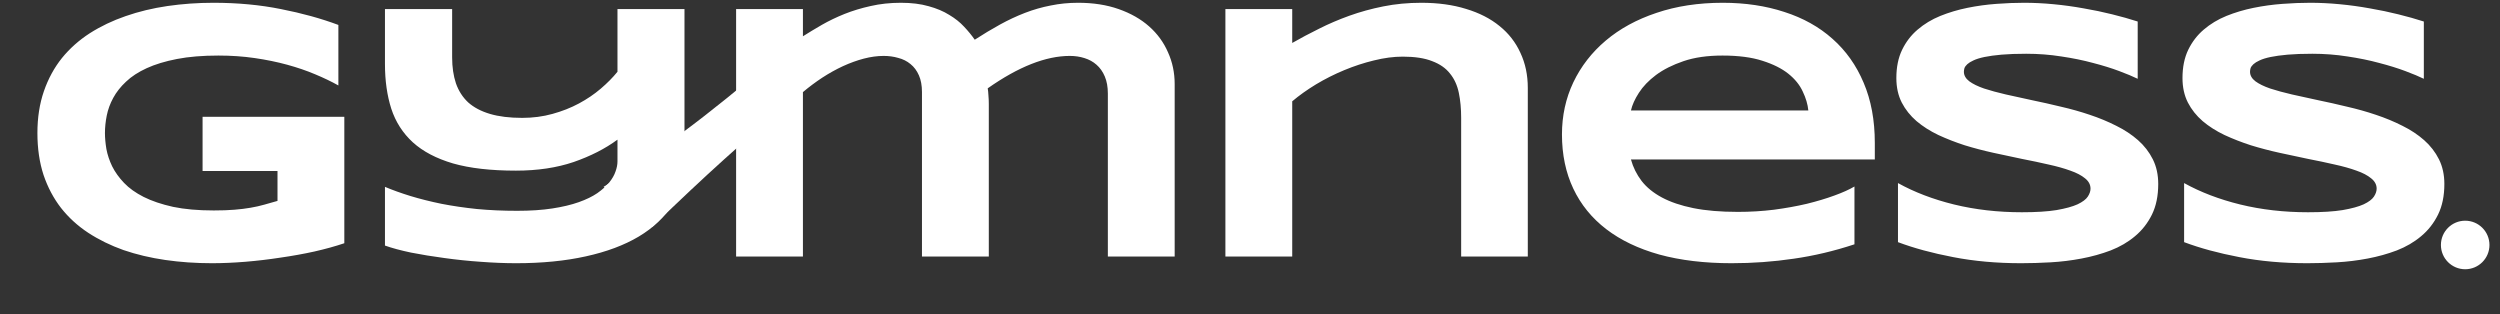 <svg xmlns="http://www.w3.org/2000/svg" width="199" height="25" viewBox="0 0 199 25" fill="none"><rect x="0" y="0" width="199" height="25" fill="#333333" stroke="none"/><path d="M16.985 0.221C18.916 0.221 20.708 0.389 22.361 0.723C24.024 1.048 25.549 1.469 26.935 1.985V6.802C26.39 6.496 25.773 6.2 25.085 5.913C24.407 5.626 23.666 5.373 22.863 5.153C22.06 4.933 21.2 4.757 20.282 4.623C19.365 4.489 18.4 4.422 17.387 4.422C16.125 4.422 15.026 4.513 14.089 4.695C13.152 4.876 12.35 5.12 11.681 5.426C11.011 5.732 10.462 6.09 10.032 6.501C9.602 6.902 9.262 7.332 9.014 7.791C8.765 8.25 8.593 8.718 8.498 9.196C8.402 9.674 8.354 10.138 8.354 10.587C8.354 10.979 8.393 11.404 8.469 11.863C8.555 12.322 8.708 12.78 8.928 13.239C9.157 13.698 9.473 14.138 9.874 14.558C10.275 14.979 10.796 15.351 11.437 15.676C12.087 16.001 12.866 16.264 13.774 16.465C14.682 16.656 15.762 16.752 17.014 16.752C17.645 16.752 18.194 16.733 18.662 16.694C19.131 16.656 19.556 16.604 19.938 16.537C20.33 16.47 20.694 16.389 21.028 16.293C21.372 16.197 21.726 16.097 22.089 15.992V13.612H16.125V9.297H27.408V19.361C26.701 19.6 25.907 19.82 25.028 20.02C24.158 20.212 23.255 20.374 22.318 20.508C21.391 20.651 20.459 20.761 19.523 20.838C18.586 20.914 17.702 20.952 16.87 20.952C15.58 20.952 14.342 20.866 13.157 20.694C11.972 20.522 10.863 20.259 9.831 19.906C8.808 19.543 7.872 19.084 7.021 18.529C6.18 17.975 5.458 17.316 4.856 16.551C4.264 15.786 3.8 14.912 3.466 13.927C3.141 12.933 2.978 11.82 2.978 10.587C2.978 9.364 3.15 8.255 3.494 7.261C3.838 6.267 4.316 5.387 4.928 4.623C5.549 3.858 6.29 3.199 7.15 2.644C8.02 2.09 8.971 1.636 10.003 1.282C11.045 0.919 12.154 0.652 13.329 0.48C14.514 0.308 15.733 0.221 16.985 0.221ZM54.485 12.852C54.485 14.133 54.169 15.275 53.538 16.279C52.908 17.282 52.009 18.133 50.843 18.831C49.687 19.519 48.282 20.044 46.628 20.407C44.984 20.771 43.139 20.952 41.094 20.952C40.196 20.952 39.249 20.914 38.255 20.838C37.271 20.771 36.306 20.67 35.359 20.537C34.423 20.412 33.544 20.269 32.722 20.107C31.9 19.934 31.207 19.748 30.643 19.547V14.874C31.254 15.132 31.933 15.375 32.678 15.605C33.434 15.834 34.251 16.04 35.13 16.221C36.009 16.393 36.951 16.532 37.954 16.637C38.968 16.733 40.038 16.78 41.166 16.78C42.227 16.78 43.159 16.718 43.962 16.594C44.774 16.47 45.476 16.302 46.069 16.092C46.662 15.882 47.154 15.643 47.546 15.375C47.938 15.098 48.253 14.816 48.492 14.53C48.731 14.233 48.898 13.942 48.994 13.655C49.099 13.368 49.151 13.101 49.151 12.852V11.117C48.176 11.834 47.015 12.427 45.668 12.895C44.32 13.354 42.786 13.583 41.066 13.583C39.068 13.583 37.4 13.392 36.062 13.01C34.733 12.618 33.668 12.059 32.865 11.332C32.062 10.597 31.489 9.703 31.145 8.651C30.81 7.6 30.643 6.415 30.643 5.096V0.723H35.99V4.566C35.99 5.34 36.091 6.028 36.291 6.63C36.502 7.232 36.827 7.739 37.266 8.15C37.715 8.551 38.294 8.857 39.001 9.067C39.708 9.277 40.564 9.383 41.567 9.383C42.418 9.383 43.221 9.277 43.976 9.067C44.74 8.857 45.443 8.58 46.083 8.236C46.724 7.892 47.302 7.5 47.818 7.06C48.334 6.62 48.779 6.171 49.151 5.712V0.723H54.485V12.852ZM63.913 0.723V2.888C64.381 2.592 64.888 2.286 65.433 1.971C65.987 1.655 66.584 1.368 67.225 1.11C67.875 0.852 68.568 0.642 69.304 0.48C70.049 0.308 70.852 0.221 71.712 0.221C72.553 0.221 73.289 0.312 73.92 0.494C74.551 0.666 75.096 0.895 75.554 1.182C76.023 1.459 76.419 1.775 76.744 2.128C77.069 2.472 77.351 2.816 77.59 3.161C78.269 2.721 78.938 2.319 79.597 1.956C80.257 1.593 80.921 1.282 81.59 1.024C82.259 0.766 82.943 0.57 83.64 0.437C84.338 0.293 85.064 0.221 85.819 0.221C87.024 0.221 88.099 0.389 89.045 0.723C90.001 1.058 90.809 1.517 91.468 2.1C92.128 2.683 92.629 3.371 92.973 4.164C93.327 4.948 93.504 5.789 93.504 6.687V20.422H88.185V7.447C88.185 6.921 88.104 6.468 87.941 6.085C87.779 5.703 87.559 5.392 87.282 5.153C87.014 4.914 86.694 4.738 86.321 4.623C85.958 4.508 85.571 4.451 85.16 4.451C83.248 4.451 81.069 5.311 78.622 7.031C78.651 7.194 78.67 7.385 78.68 7.605C78.699 7.825 78.709 8.045 78.709 8.264V20.422H73.389V7.332C73.389 6.807 73.308 6.362 73.146 5.999C72.983 5.626 72.759 5.325 72.472 5.096C72.195 4.867 71.87 4.704 71.497 4.609C71.134 4.503 70.747 4.451 70.336 4.451C69.839 4.451 69.313 4.522 68.759 4.666C68.214 4.809 67.66 5.01 67.096 5.268C66.541 5.526 65.992 5.832 65.447 6.186C64.912 6.539 64.4 6.921 63.913 7.332V20.422H58.594V0.723H63.913ZM116.308 20.422V9.383C116.308 8.647 116.246 7.982 116.122 7.39C115.998 6.788 115.764 6.276 115.42 5.856C115.085 5.426 114.612 5.096 114 4.867C113.398 4.628 112.619 4.508 111.663 4.508C110.937 4.508 110.172 4.609 109.369 4.809C108.576 5 107.788 5.258 107.004 5.583C106.22 5.908 105.47 6.286 104.753 6.716C104.046 7.146 103.415 7.595 102.861 8.064V20.422H97.542V0.723H102.861V3.419C103.53 3.036 104.242 2.659 104.997 2.286C105.752 1.904 106.555 1.56 107.405 1.254C108.256 0.948 109.159 0.699 110.115 0.508C111.071 0.317 112.079 0.221 113.14 0.221C114.469 0.221 115.654 0.384 116.695 0.709C117.747 1.024 118.636 1.478 119.362 2.071C120.088 2.654 120.643 3.366 121.025 4.207C121.417 5.039 121.613 5.971 121.613 7.003V20.422H116.308ZM147.615 19.447C145.999 19.982 144.384 20.364 142.769 20.594C141.163 20.833 139.519 20.952 137.837 20.952C135.686 20.952 133.77 20.723 132.088 20.264C130.415 19.796 129.006 19.122 127.859 18.243C126.712 17.363 125.837 16.288 125.235 15.017C124.633 13.746 124.332 12.307 124.332 10.702C124.332 9.211 124.633 7.829 125.235 6.558C125.847 5.278 126.707 4.169 127.816 3.232C128.934 2.286 130.281 1.55 131.859 1.024C133.436 0.489 135.194 0.221 137.134 0.221C138.922 0.221 140.556 0.465 142.038 0.953C143.529 1.431 144.805 2.143 145.865 3.089C146.936 4.035 147.763 5.201 148.346 6.587C148.938 7.973 149.235 9.569 149.235 11.375V12.694H129.823C129.995 13.316 130.277 13.884 130.669 14.4C131.07 14.917 131.61 15.356 132.289 15.719C132.967 16.083 133.799 16.365 134.783 16.565C135.777 16.766 136.962 16.866 138.339 16.866C139.314 16.866 140.269 16.809 141.206 16.694C142.143 16.57 143.017 16.412 143.83 16.221C144.642 16.02 145.373 15.801 146.023 15.562C146.683 15.323 147.213 15.084 147.615 14.845V19.447ZM143.944 8.795C143.897 8.307 143.748 7.806 143.5 7.289C143.261 6.764 142.879 6.291 142.353 5.87C141.827 5.45 141.139 5.106 140.289 4.838C139.438 4.561 138.377 4.422 137.106 4.422C135.911 4.422 134.879 4.57 134.009 4.867C133.139 5.163 132.408 5.531 131.816 5.971C131.232 6.41 130.779 6.883 130.454 7.39C130.129 7.896 129.918 8.365 129.823 8.795H143.944ZM170.161 6.272C169.788 6.09 169.296 5.884 168.684 5.655C168.073 5.426 167.38 5.211 166.605 5.01C165.831 4.8 164.99 4.628 164.082 4.494C163.174 4.35 162.242 4.279 161.287 4.279C160.522 4.279 159.867 4.303 159.322 4.35C158.787 4.398 158.333 4.46 157.96 4.537C157.597 4.613 157.306 4.704 157.086 4.809C156.876 4.905 156.713 5.005 156.598 5.11C156.484 5.215 156.407 5.321 156.369 5.426C156.34 5.531 156.326 5.626 156.326 5.712C156.326 5.999 156.469 6.252 156.756 6.472C157.043 6.683 157.435 6.874 157.932 7.046C158.429 7.208 159.007 7.366 159.667 7.519C160.326 7.662 161.024 7.815 161.76 7.978C162.505 8.131 163.27 8.303 164.054 8.494C164.847 8.675 165.611 8.89 166.347 9.139C167.093 9.387 167.795 9.679 168.455 10.013C169.114 10.338 169.693 10.721 170.19 11.16C170.687 11.6 171.079 12.107 171.365 12.68C171.652 13.254 171.795 13.908 171.795 14.644C171.795 15.59 171.628 16.403 171.294 17.081C170.959 17.76 170.51 18.334 169.946 18.802C169.392 19.27 168.746 19.648 168.01 19.934C167.275 20.212 166.5 20.427 165.688 20.58C164.885 20.733 164.068 20.833 163.236 20.881C162.414 20.928 161.631 20.952 160.885 20.952C158.935 20.952 157.129 20.79 155.466 20.465C153.812 20.149 152.35 19.753 151.079 19.275V14.572C152.388 15.299 153.879 15.868 155.552 16.279C157.234 16.69 159.031 16.895 160.942 16.895C162.07 16.895 162.988 16.838 163.695 16.723C164.412 16.599 164.971 16.446 165.373 16.264C165.774 16.073 166.046 15.868 166.19 15.648C166.333 15.428 166.405 15.218 166.405 15.017C166.405 14.701 166.261 14.429 165.975 14.2C165.688 13.961 165.296 13.755 164.799 13.583C164.302 13.402 163.724 13.239 163.064 13.096C162.405 12.943 161.702 12.795 160.957 12.651C160.221 12.498 159.461 12.336 158.677 12.164C157.894 11.992 157.129 11.791 156.383 11.562C155.647 11.323 154.95 11.05 154.29 10.745C153.631 10.429 153.053 10.061 152.556 9.641C152.059 9.211 151.667 8.718 151.38 8.164C151.093 7.6 150.95 6.95 150.95 6.214C150.95 5.344 151.103 4.594 151.409 3.963C151.714 3.333 152.125 2.797 152.642 2.358C153.167 1.908 153.769 1.545 154.448 1.268C155.136 0.991 155.858 0.776 156.613 0.623C157.368 0.47 158.132 0.365 158.907 0.308C159.681 0.25 160.417 0.221 161.115 0.221C161.879 0.221 162.663 0.26 163.466 0.336C164.278 0.413 165.076 0.523 165.86 0.666C166.644 0.8 167.399 0.957 168.125 1.139C168.861 1.321 169.54 1.512 170.161 1.713V6.272ZM192.937 6.272C192.564 6.09 192.072 5.884 191.46 5.655C190.848 5.426 190.155 5.211 189.381 5.01C188.607 4.8 187.766 4.628 186.858 4.494C185.95 4.35 185.018 4.279 184.062 4.279C183.298 4.279 182.643 4.303 182.098 4.35C181.563 4.398 181.109 4.46 180.736 4.537C180.373 4.613 180.082 4.704 179.862 4.809C179.651 4.905 179.489 5.005 179.374 5.11C179.26 5.215 179.183 5.321 179.145 5.426C179.116 5.531 179.102 5.626 179.102 5.712C179.102 5.999 179.245 6.252 179.532 6.472C179.819 6.683 180.211 6.874 180.708 7.046C181.205 7.208 181.783 7.366 182.442 7.519C183.102 7.662 183.8 7.815 184.535 7.978C185.281 8.131 186.046 8.303 186.829 8.494C187.623 8.675 188.387 8.89 189.123 9.139C189.869 9.387 190.571 9.679 191.231 10.013C191.89 10.338 192.468 10.721 192.965 11.16C193.462 11.6 193.854 12.107 194.141 12.68C194.428 13.254 194.571 13.908 194.571 14.644C194.571 15.59 194.404 16.403 194.069 17.081C193.735 17.76 193.286 18.334 192.722 18.802C192.167 19.27 191.522 19.648 190.786 19.934C190.05 20.212 189.276 20.427 188.464 20.58C187.661 20.733 186.844 20.833 186.012 20.881C185.19 20.928 184.406 20.952 183.661 20.952C181.711 20.952 179.905 20.79 178.242 20.465C176.588 20.149 175.126 19.753 173.855 19.275V14.572C175.164 15.299 176.655 15.868 178.328 16.279C180.01 16.69 181.807 16.895 183.718 16.895C184.846 16.895 185.764 16.838 186.471 16.723C187.188 16.599 187.747 16.446 188.148 16.264C188.55 16.073 188.822 15.868 188.966 15.648C189.109 15.428 189.181 15.218 189.181 15.017C189.181 14.701 189.037 14.429 188.75 14.2C188.464 13.961 188.072 13.755 187.575 13.583C187.078 13.402 186.5 13.239 185.84 13.096C185.181 12.943 184.478 12.795 183.733 12.651C182.997 12.498 182.237 12.336 181.453 12.164C180.669 11.992 179.905 11.791 179.159 11.562C178.423 11.323 177.726 11.05 177.066 10.745C176.407 10.429 175.828 10.061 175.331 9.641C174.834 9.211 174.442 8.718 174.156 8.164C173.869 7.6 173.726 6.95 173.726 6.214C173.726 5.344 173.879 4.594 174.184 3.963C174.49 3.333 174.901 2.797 175.417 2.358C175.943 1.908 176.545 1.545 177.224 1.268C177.912 0.991 178.634 0.776 179.389 0.623C180.144 0.47 180.908 0.365 181.682 0.308C182.457 0.25 183.193 0.221 183.89 0.221C184.655 0.221 185.439 0.26 186.242 0.336C187.054 0.413 187.852 0.523 188.636 0.666C189.42 0.8 190.175 0.957 190.901 1.139C191.637 1.321 192.316 1.512 192.937 1.713V6.272Z" fill="white"></path><circle cx="196.229" cy="19.5" r="1.812" fill="white" stroke="white" stroke-width="0.24"></circle><path d="M195.242 18.619H195.791C196.031 18.619 196.226 18.814 196.226 19.053V19.067C196.226 19.306 196.031 19.501 195.791 19.501H195.242V18.619Z" fill="white"></path><path d="M195.711 19.564H196.179C196.419 19.564 196.613 19.758 196.613 19.998V20.01C196.613 20.25 196.419 20.445 196.179 20.445H195.711V19.564Z" fill="white"></path><rect x="196.695" y="19.261" width="0.361" height="1.172" fill="white"></rect><path d="M196.695 19.532L196.695 19.127L197.277 19.014L197.277 19.382L196.695 19.532Z" fill="white"></path><path d="M48.047 14.873C54.525 10.714 57.755 7.939 63.577 3.067L63.577 7.525C58.886 11.502 56.326 13.797 51.917 18.058L48.047 14.873Z" fill="white"></path></svg>